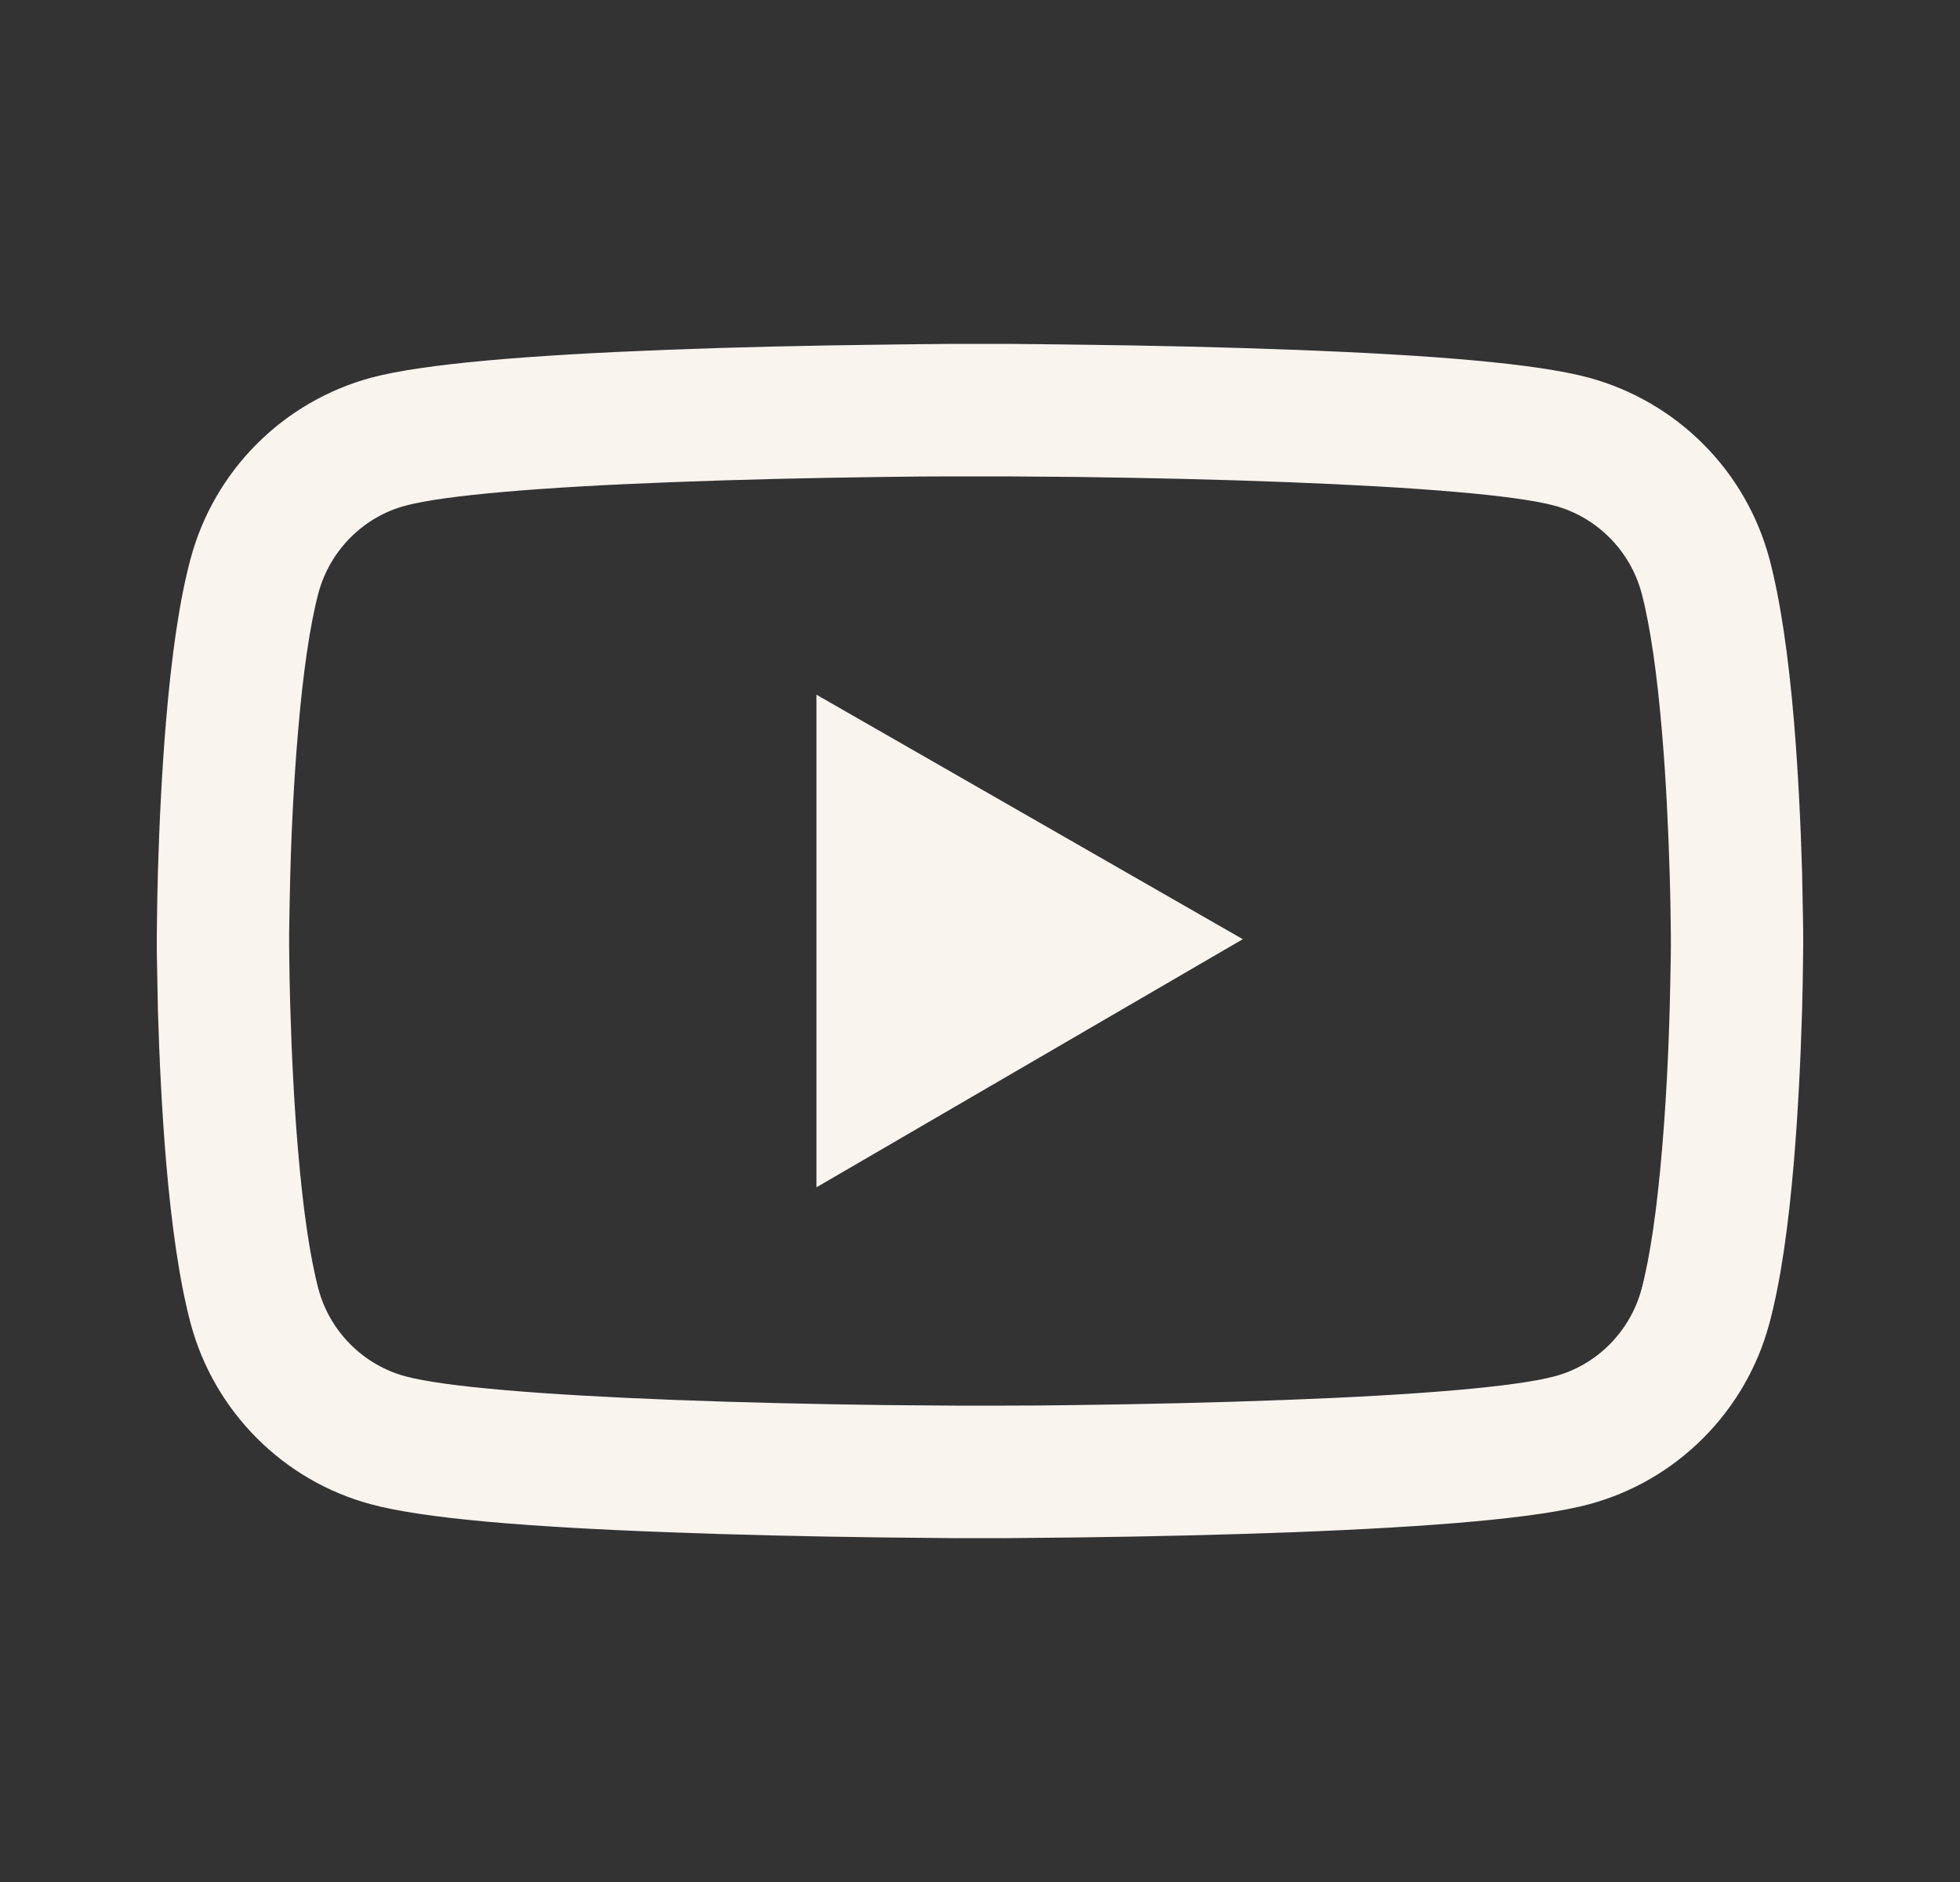 <svg width="25" height="24" viewBox="0 0 25 24" fill="none" xmlns="http://www.w3.org/2000/svg">
<rect x="0" y="0" width="25" height="24" fill="#333333" stroke="none"/>
<path d="M23 11.934C23 11.883 23 11.824 22.998 11.756C22.995 11.566 22.991 11.353 22.986 11.126C22.967 10.472 22.934 9.82 22.883 9.206C22.812 8.36 22.709 7.655 22.569 7.125C22.42 6.572 22.13 6.068 21.725 5.663C21.321 5.258 20.817 4.966 20.265 4.816C19.602 4.638 18.303 4.528 16.475 4.46C15.605 4.427 14.675 4.406 13.745 4.395C13.419 4.39 13.116 4.388 12.845 4.385H12.155C11.884 4.388 11.581 4.39 11.255 4.395C10.325 4.406 9.395 4.427 8.525 4.46C6.697 4.531 5.396 4.641 4.735 4.816C4.183 4.966 3.679 5.257 3.274 5.663C2.87 6.068 2.579 6.572 2.431 7.125C2.288 7.655 2.188 8.36 2.117 9.206C2.066 9.82 2.033 10.472 2.014 11.126C2.007 11.353 2.005 11.566 2.002 11.756C2.002 11.824 2 11.883 2 11.934V12.066C2 12.117 2 12.176 2.002 12.244C2.005 12.434 2.009 12.647 2.014 12.874C2.033 13.528 2.066 14.18 2.117 14.794C2.188 15.64 2.291 16.345 2.431 16.875C2.731 17.998 3.612 18.884 4.735 19.184C5.396 19.362 6.697 19.472 8.525 19.54C9.395 19.573 10.325 19.594 11.255 19.606C11.581 19.61 11.884 19.613 12.155 19.615H12.845C13.116 19.613 13.419 19.61 13.745 19.606C14.675 19.594 15.605 19.573 16.475 19.54C18.303 19.47 19.604 19.36 20.265 19.184C21.387 18.884 22.269 18 22.569 16.875C22.712 16.345 22.812 15.64 22.883 14.794C22.934 14.18 22.967 13.528 22.986 12.874C22.993 12.647 22.995 12.434 22.998 12.244C22.998 12.176 23 12.117 23 12.066V11.934ZM21.312 12.056C21.312 12.106 21.312 12.159 21.31 12.223C21.308 12.406 21.303 12.607 21.298 12.825C21.282 13.448 21.249 14.072 21.2 14.651C21.137 15.406 21.048 16.024 20.938 16.439C20.792 16.981 20.366 17.41 19.827 17.552C19.334 17.684 18.095 17.789 16.409 17.852C15.556 17.885 14.637 17.906 13.721 17.918C13.4 17.923 13.102 17.925 12.835 17.925H12.165L11.279 17.918C10.363 17.906 9.446 17.885 8.591 17.852C6.905 17.787 5.663 17.684 5.173 17.552C4.634 17.407 4.208 16.981 4.062 16.439C3.952 16.024 3.863 15.406 3.8 14.651C3.751 14.072 3.72 13.448 3.702 12.825C3.695 12.607 3.692 12.403 3.69 12.223C3.69 12.159 3.688 12.103 3.688 12.056V11.944C3.688 11.895 3.688 11.841 3.69 11.777C3.692 11.595 3.697 11.393 3.702 11.175C3.718 10.552 3.751 9.928 3.8 9.349C3.863 8.595 3.952 7.976 4.062 7.561C4.208 7.02 4.634 6.591 5.173 6.448C5.666 6.316 6.905 6.211 8.591 6.148C9.444 6.115 10.363 6.094 11.279 6.082C11.6 6.077 11.898 6.075 12.165 6.075H12.835L13.721 6.082C14.637 6.094 15.554 6.115 16.409 6.148C18.095 6.213 19.337 6.316 19.827 6.448C20.366 6.593 20.792 7.02 20.938 7.561C21.048 7.976 21.137 8.595 21.2 9.349C21.249 9.928 21.28 10.552 21.298 11.175C21.305 11.393 21.308 11.597 21.31 11.777C21.31 11.841 21.312 11.897 21.312 11.944V12.056ZM10.414 15.141L15.852 11.977L10.414 8.859V15.141Z" fill="#FAF4EF"/>
</svg>
